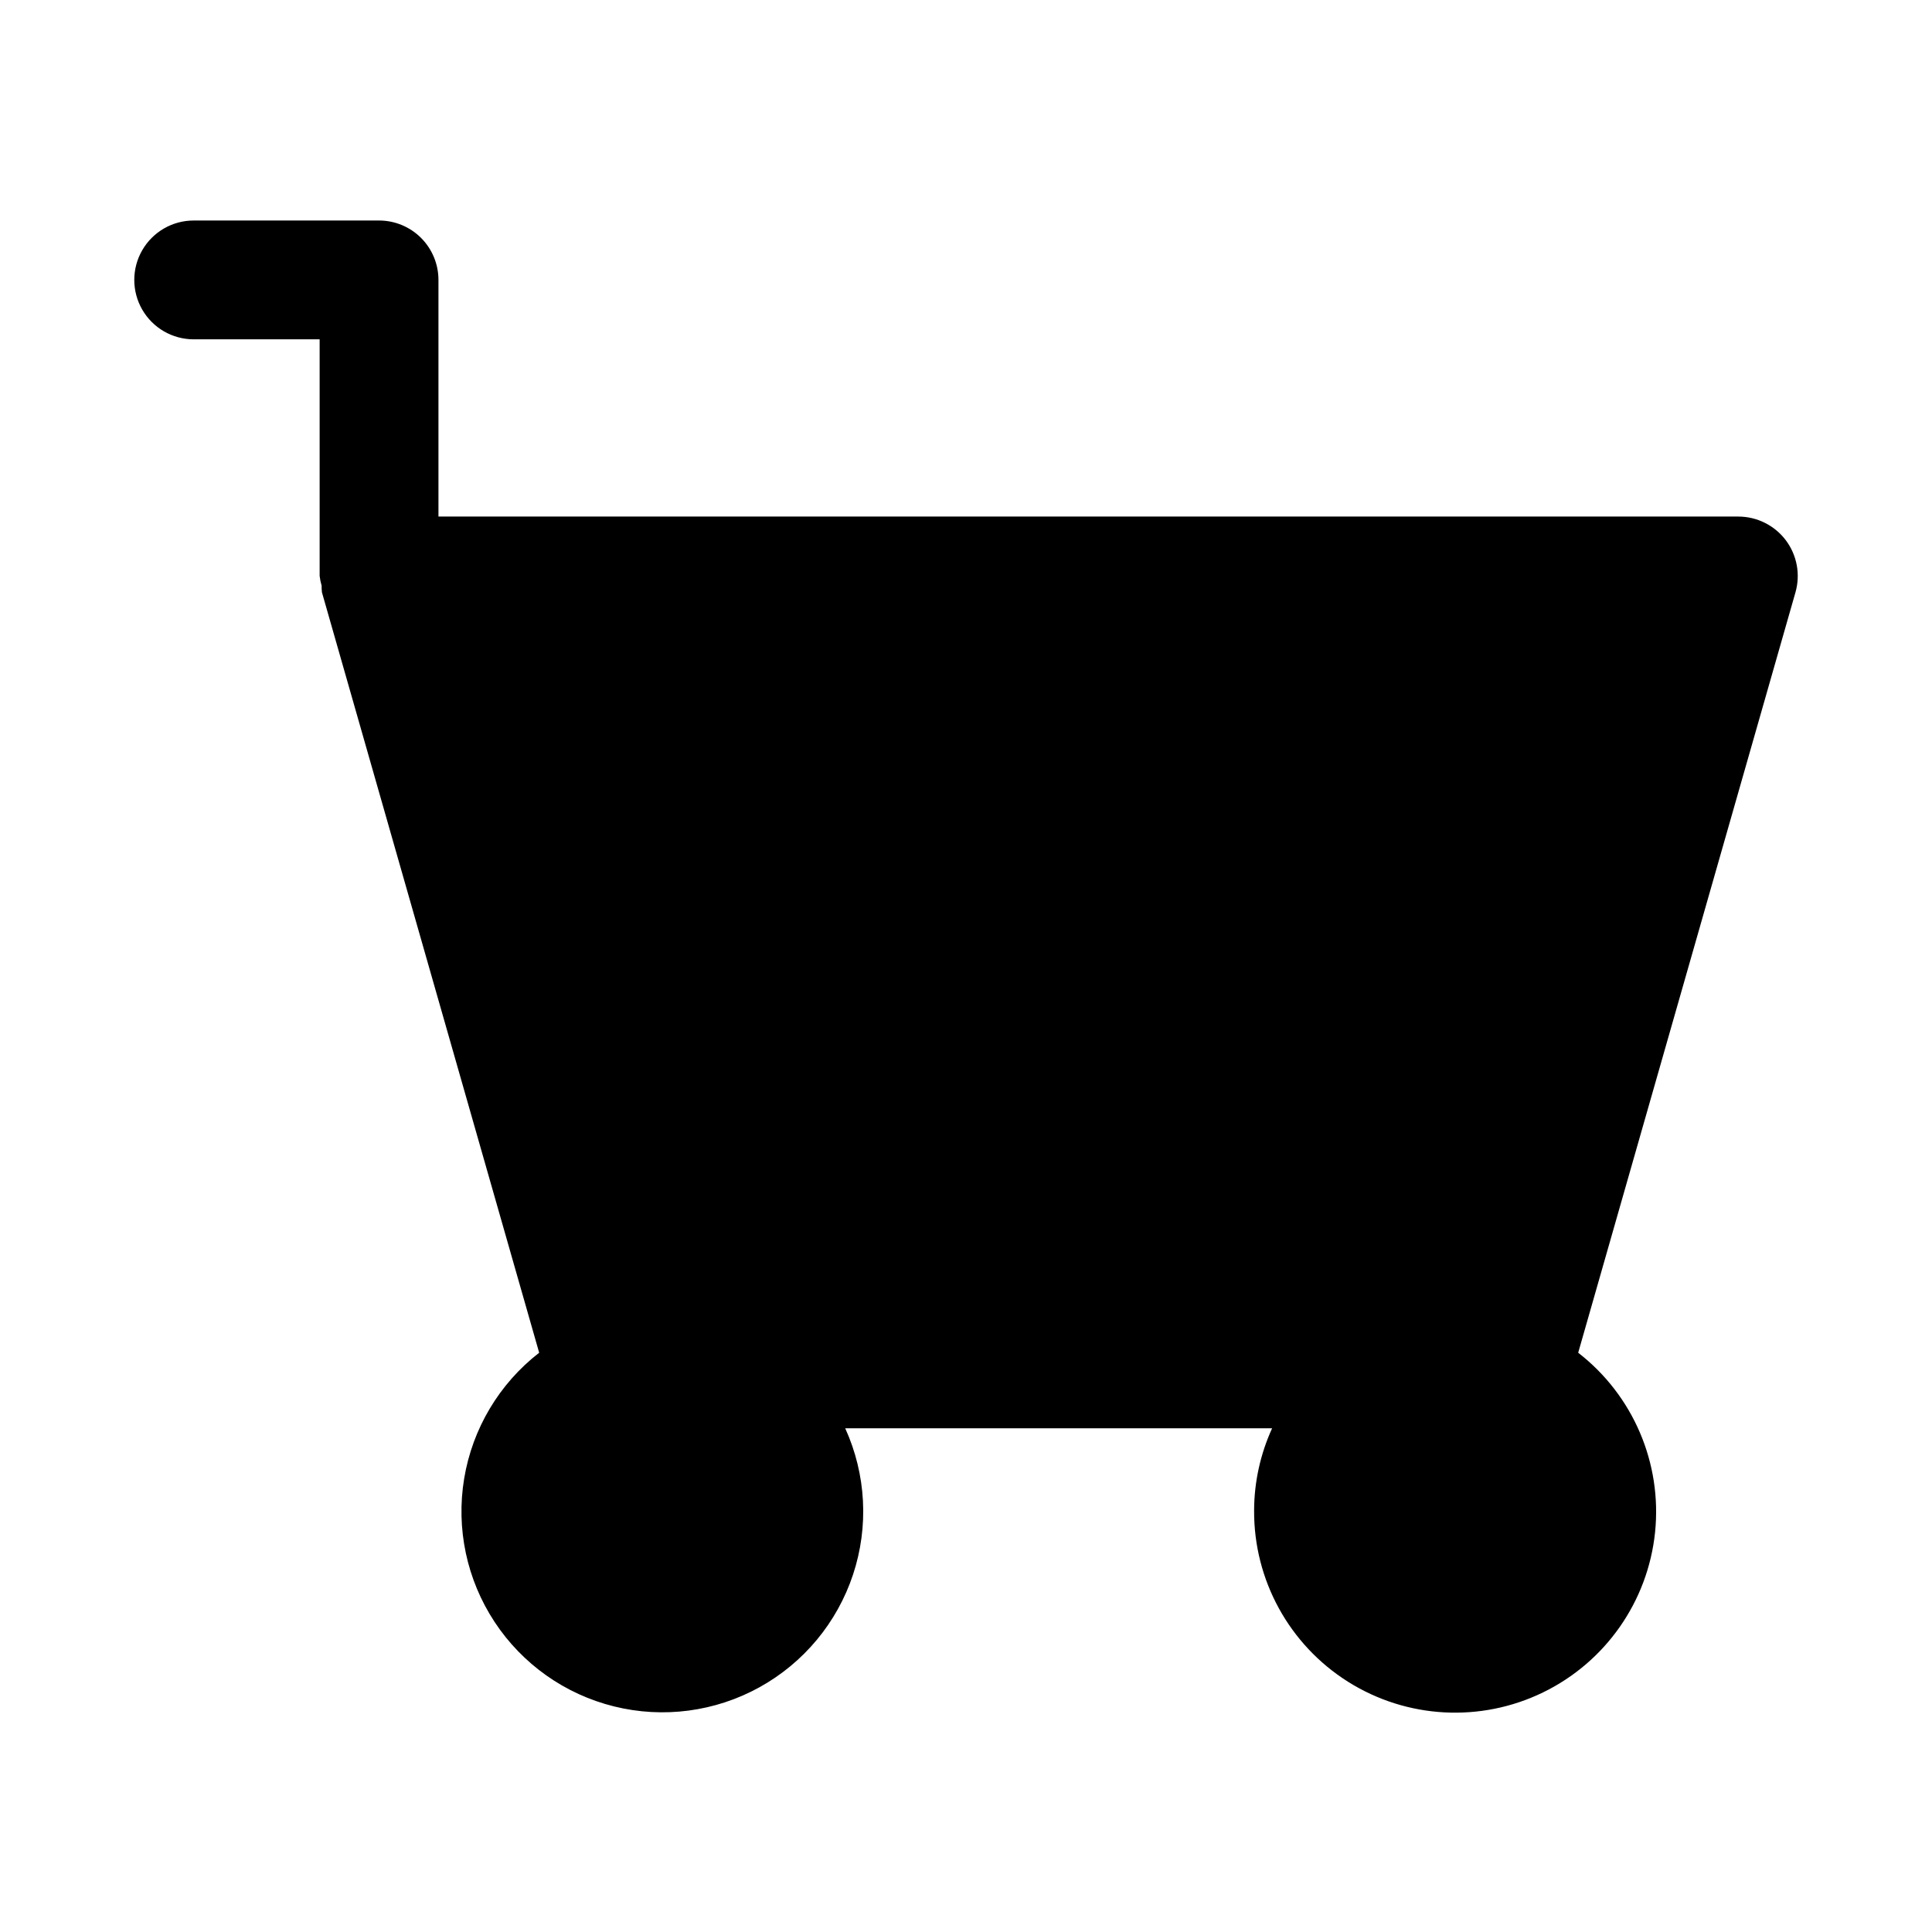 <?xml version="1.0" encoding="UTF-8"?>
<!-- Uploaded to: SVG Repo, www.svgrepo.com, Generator: SVG Repo Mixer Tools -->
<svg fill="#000000" width="800px" height="800px" version="1.1" viewBox="144 144 512 512" xmlns="http://www.w3.org/2000/svg">
 <path d="m617.25 287.16c-2.981-3.941-7.633-6.262-12.574-6.266h-344.48v-62.715c0-4.172-1.66-8.18-4.613-11.133-2.949-2.949-6.957-4.609-11.129-4.609h-49.125c-5.625 0-10.82 3-13.633 7.871s-2.812 10.875 0 15.746c2.812 4.871 8.008 7.871 13.633 7.871h33.379v62.684c0.098 0.879 0.273 1.746 0.523 2.59-0.008 0.59 0.023 1.18 0.086 1.77l57.57 201.52c-10.59 8.215-17.688 20.125-19.879 33.348s0.684 26.785 8.055 37.98c7.367 11.195 18.691 19.199 31.703 22.41 13.012 3.215 26.758 1.402 38.492-5.078 11.73-6.477 20.59-17.141 24.805-29.863 4.215-12.723 3.477-26.57-2.07-38.77h113.13c-3.121 6.836-4.75 14.262-4.769 21.777-0.109 18.418 9.305 35.582 24.891 45.391 15.582 9.812 35.129 10.879 51.688 2.816 16.559-8.059 27.781-24.102 29.676-42.418 1.891-18.32-5.812-36.316-20.371-47.594l57.582-201.52c1.352-4.75 0.402-9.859-2.57-13.809z"/>
</svg>